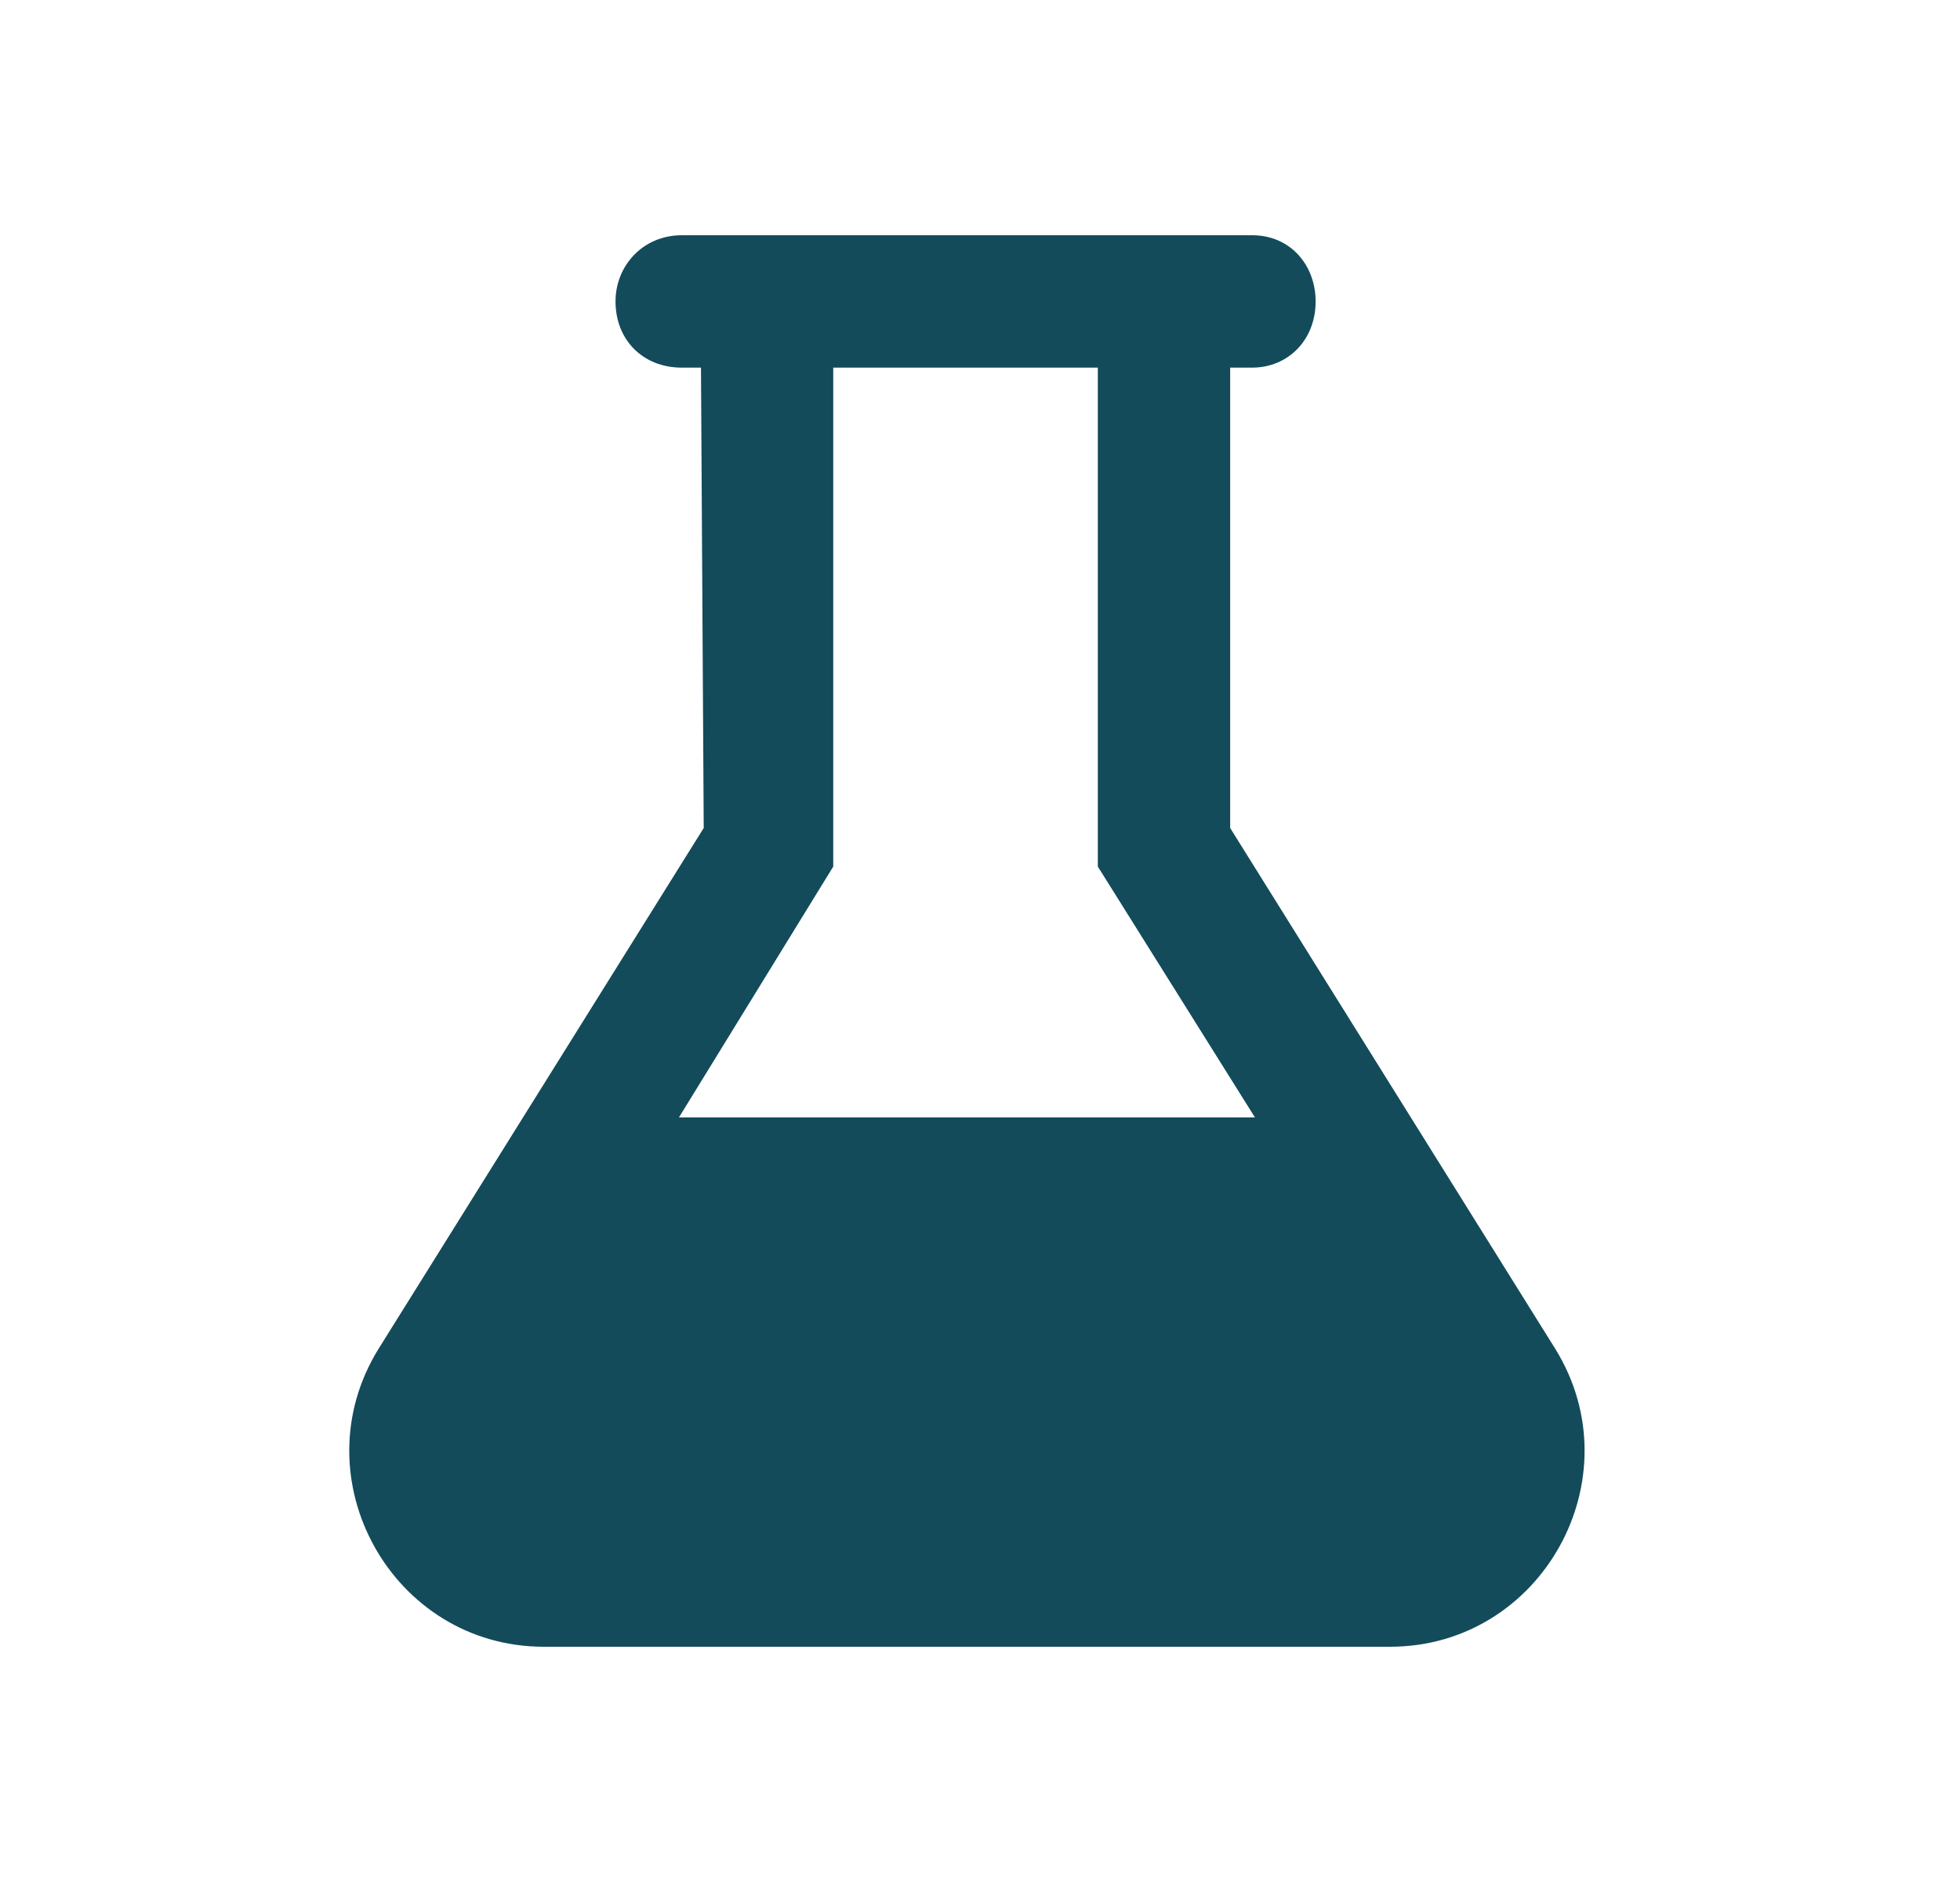 <svg width="25" height="24" viewBox="0 0 25 24" fill="none" xmlns="http://www.w3.org/2000/svg">
<path d="M19.839 17.203C20.859 18.855 19.663 21 17.73 21H6.937C5.003 21 3.808 18.855 4.827 17.203L8.976 10.559L8.941 4.688H8.695C8.202 4.688 7.851 4.336 7.851 3.844C7.851 3.387 8.202 3 8.695 3H15.972C16.464 3 16.781 3.387 16.781 3.844C16.781 4.336 16.429 4.688 15.972 4.688H15.691V10.559L19.839 17.203ZM8.66 14.25H16.007L14.003 11.051V4.688H10.628V11.051L8.66 14.25Z" fill="#134B5B"/>
</svg>
